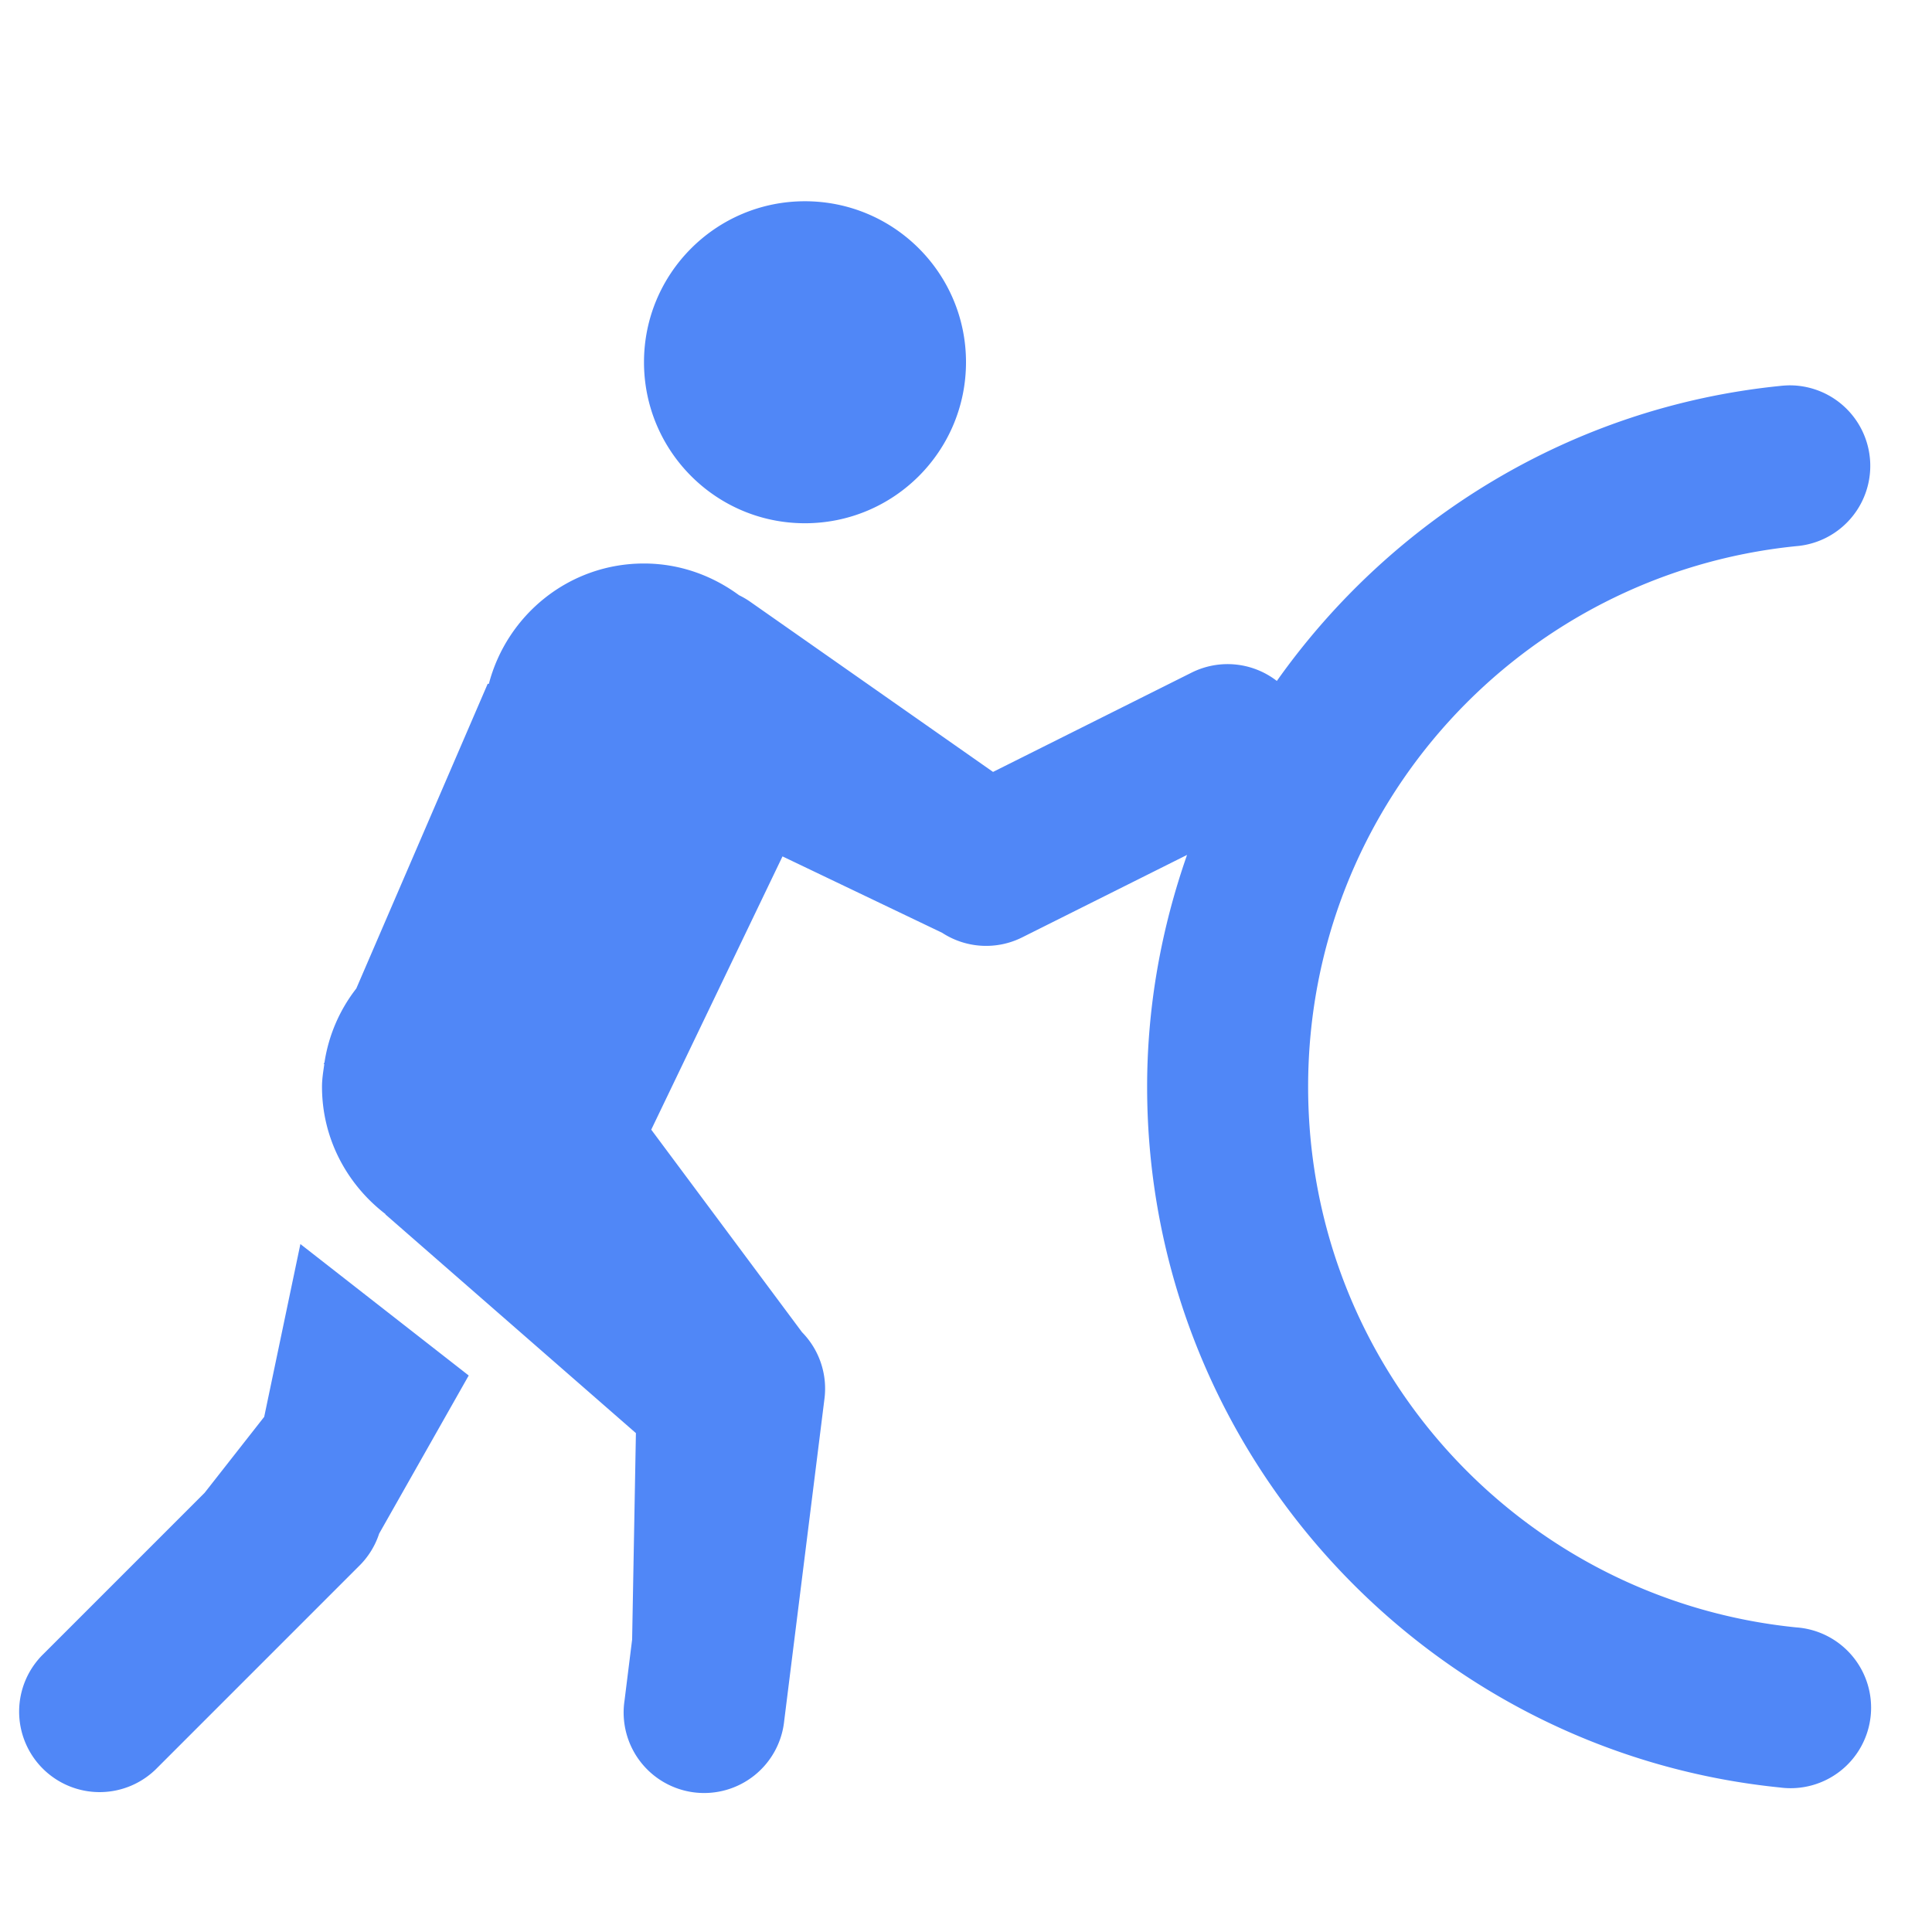 <svg xmlns="http://www.w3.org/2000/svg" viewBox="0 0 48 48"><path d="M19.998 5C17.79 5 16 6.792 16 8.998C16 11.208 17.79 13 19.998 13C22.211 13 24 11.208 24 8.998C24 6.792 22.211 5 19.998 5 z M 44.434 9.574 A 2.001 2.001 0 0 0 44.352 9.578 A 2 2 0 0 0 44.213 9.59C39.055 10.114 34.569 12.898 31.723 16.918 A 2 2 0 0 0 29.605 16.711L24.672 19.178L18.648 14.957 A 2 2 0 0 0 18.363 14.789C17.699 14.3 16.887 14 15.998 14C14.14 14 12.593 15.276 12.145 16.992L12.117 16.988L8.852 24.559C8.444 25.083 8.168 25.707 8.062 26.393L8.043 26.436L8.057 26.439C8.031 26.624 8 26.807 8 26.998C8 28.293 8.625 29.433 9.578 30.164L9.574 30.17L15.799 35.605L15.705 40.734L15.516 42.252 A 2 2 0 1 0 19.484 42.748L20.484 34.748 A 2 2 0 0 0 19.926 33.098L16.18 28.066L19.441 21.277L23.406 23.174 A 2 2 0 0 0 25.395 23.289L29.492 21.24C28.86 23.047 28.5 24.981 28.5 27C28.5 36.043 35.398 43.52 44.225 44.41 A 2 2 0 1 0 44.625 40.432C37.809 39.744 32.5 34.015 32.5 27C32.5 19.988 37.806 14.262 44.617 13.57 A 2.001 2.001 0 0 0 44.434 9.574 z M 7.463 30.908L6.564 35.201L5.084 37.088L1.086 41.086 A 2 2 0 1 0 3.914 43.914L8.914 38.914 A 2 2 0 0 0 9.42 38.102L11.645 34.174L7.463 30.908 z" fill="#5087F7"></path></svg>
